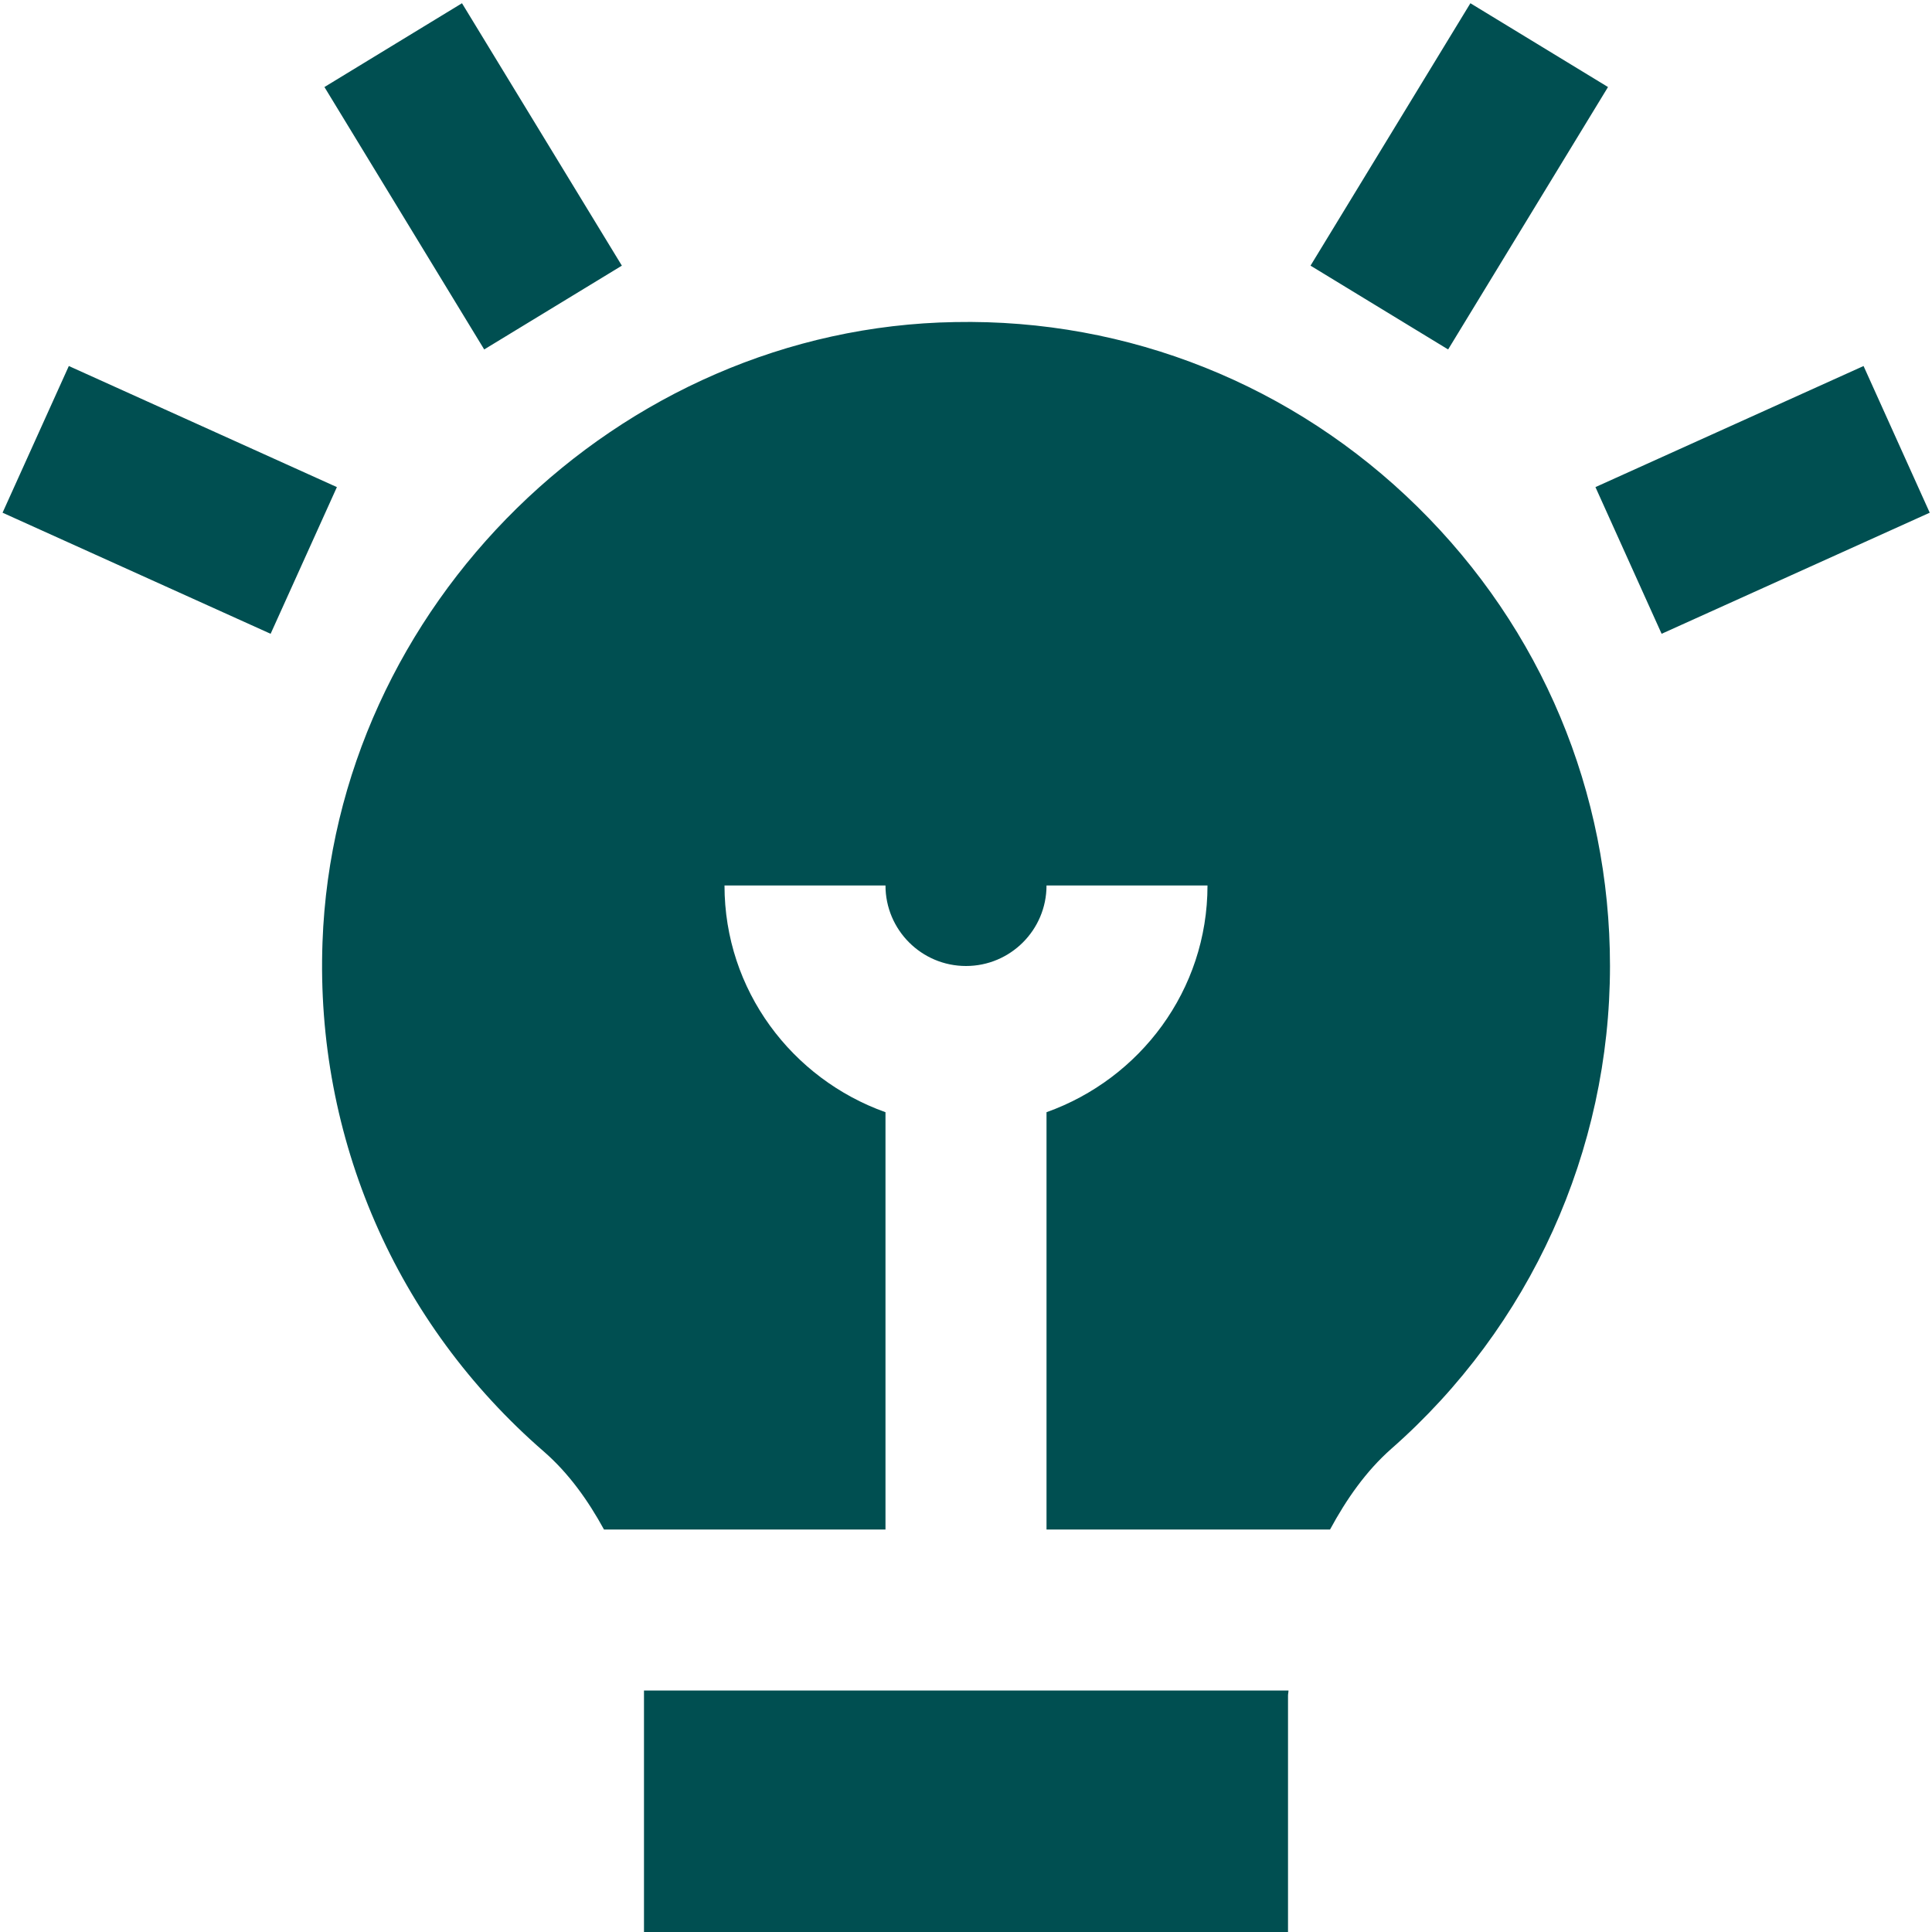 <svg preserveAspectRatio="none" width="100%" height="100%" overflow="visible" style="display: block;" viewBox="0 0 40 40" fill="none" xmlns="http://www.w3.org/2000/svg">
<g id="lightbulb-on 1" clip-path="url(#clip0_906_371)">
<path id="Vector" d="M29.982 7.235L27.133 5.5L30.443 0.067L33.292 1.802L29.982 7.235ZM39.953 10.615L38.583 7.578L33.032 10.085L34.402 13.122L39.953 10.615ZM12.875 5.5L9.565 0.067L6.717 1.802L10.025 7.235L12.875 5.5ZM6.975 10.085L1.425 7.578L0.053 10.615L5.603 13.122L6.975 10.085ZM13.333 35V40H26.667V35.105C26.667 35.068 26.677 35.035 26.677 35H13.333ZM11.26 30.053C11.773 30.5 12.173 31.06 12.505 31.667H18.333V23.027C16.398 22.337 15 20.503 15 18.333H18.333C18.333 19.253 19.08 20 20 20C20.92 20 21.667 19.253 21.667 18.333H25C25 20.503 23.602 22.337 21.667 23.027V31.667H27.537C27.877 31.038 28.282 30.458 28.803 29.998C31.683 27.468 33.333 23.825 33.333 20C33.333 16.398 31.918 13.022 29.35 10.495C26.782 7.968 23.357 6.598 19.773 6.668C12.8 6.783 6.925 12.545 6.677 19.51C6.53 23.557 8.2 27.398 11.26 30.053Z" fill="#004F51"/>
</g>
<defs>
<clipPath id="clip0_906_371">
<rect width="40" height="40" fill="white"/>
</clipPath>
</defs>
</svg>
